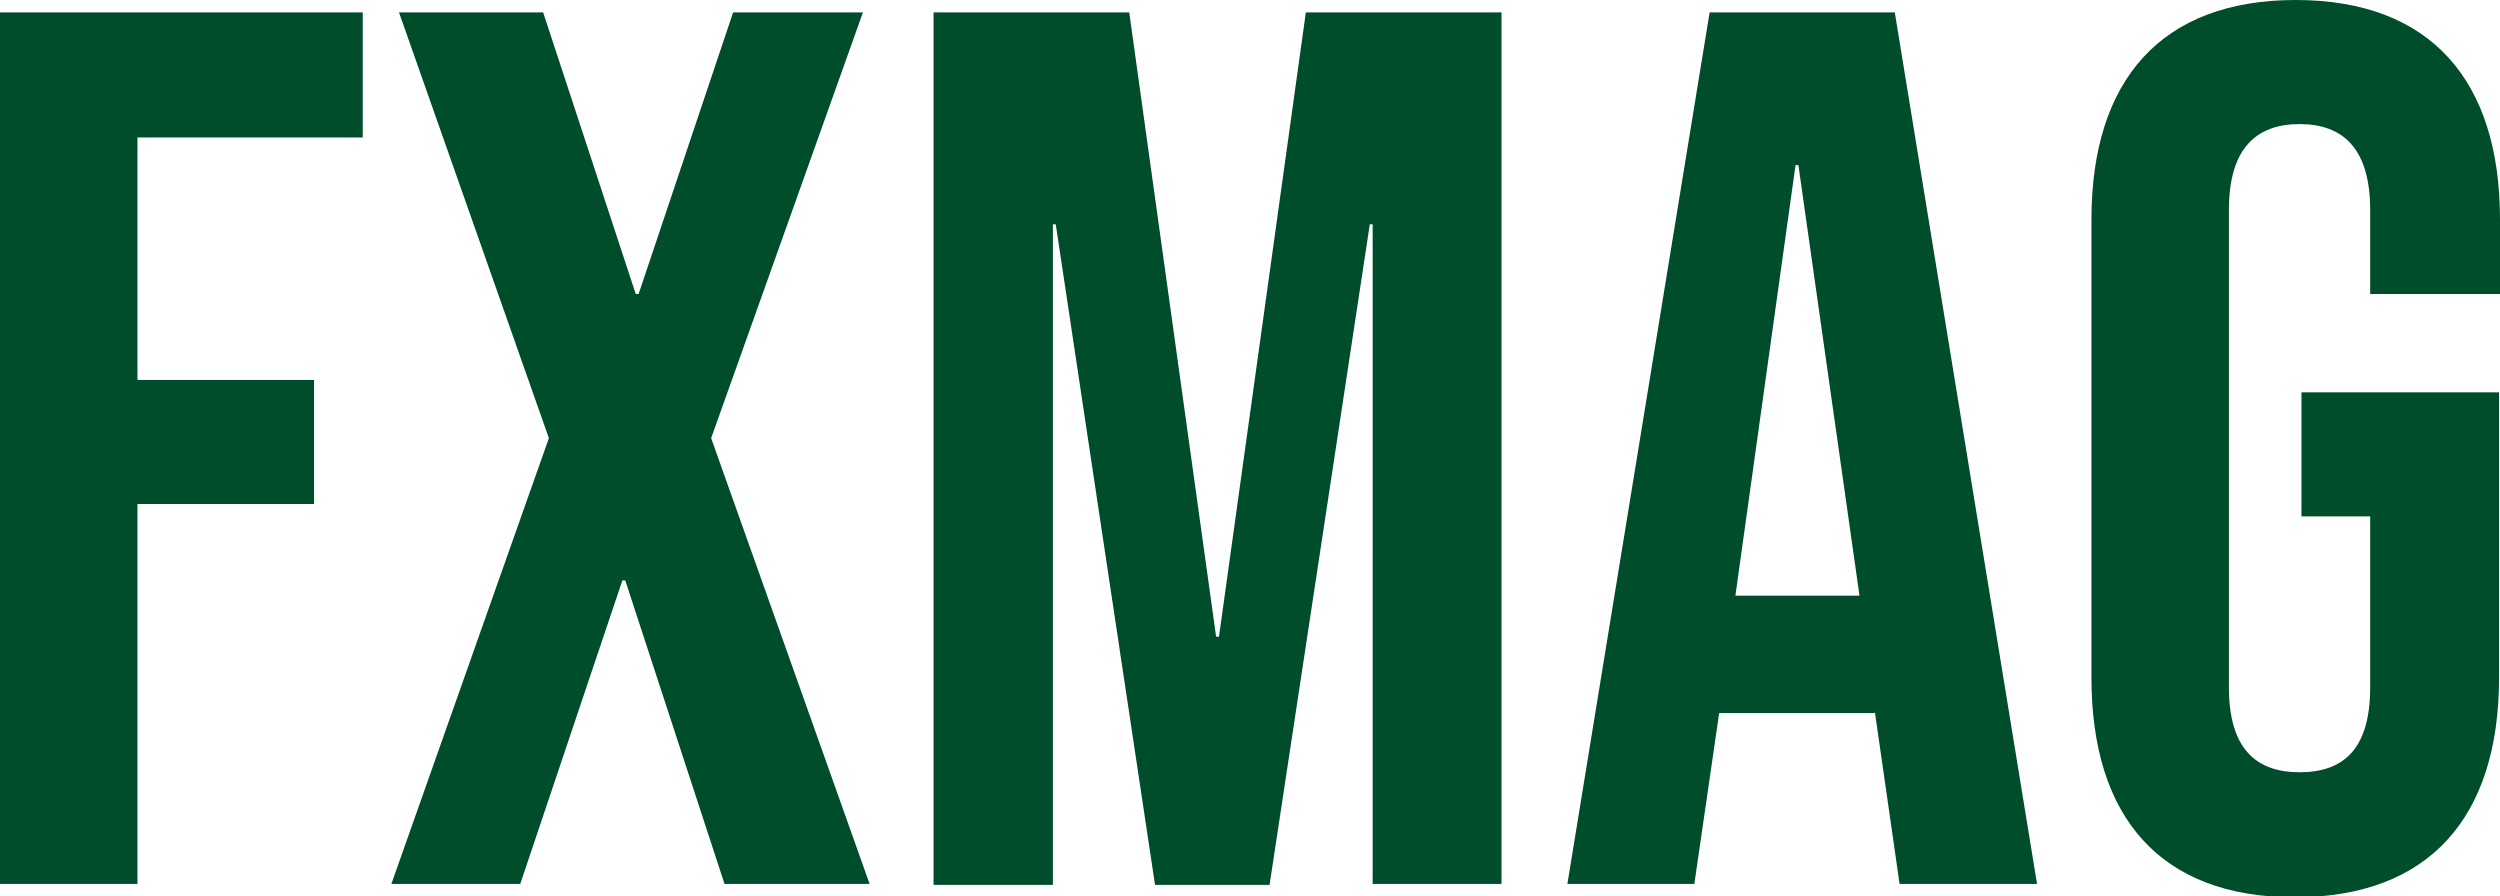 <?xml version="1.0" encoding="utf-8"?>
<!-- Generator: Adobe Illustrator 28.1.0, SVG Export Plug-In . SVG Version: 6.00 Build 0)  -->
<svg version="1.1" id="Warstwa_1" xmlns="http://www.w3.org/2000/svg" xmlns:xlink="http://www.w3.org/1999/xlink" x="0px" y="0px"
	 viewBox="0 0 261.9 93.9" style="enable-background:new 0 0 261.9 93.9;" xml:space="preserve">
<style type="text/css">
	.st0{fill:#004D2B;}
</style>
<g>
	<path class="st0" d="M0,1.3h38v13.1H14.4v25.4h18.5v13H14.4v39.8H0V1.3z"/>
	<path class="st0" d="M57.5,45.9L41.8,1.3h15.1l9.7,29.5h0.3l9.9-29.5h13.6L74.5,45.9l16.6,46.7H75.9L65.5,60.8h-0.3L54.5,92.6H41
		L57.5,45.9z"/>
	<path class="st0" d="M97.8,1.3h20.5l9.1,65.4h0.3l9.1-65.4h20.5v91.3h-13.5V23.5h-0.3L133,92.7h-12l-10.4-69.2h-0.3v69.2H97.8V1.3z
		"/>
	<path class="st0" d="M179.1,1.3h19.4l14.9,91.3H199l-2.6-18.1v0.2h-16.3l-2.6,17.9h-13.3L179.1,1.3z M194.8,62.4l-6.4-45.1h-0.3
		l-6.3,45.1H194.8z"/>
	<path class="st0" d="M219.1,71V23c0-14.6,7.3-23,21.4-23s21.4,8.4,21.4,23v7.8h-13.6V22c0-6.5-2.9-9-7.4-9s-7.4,2.5-7.4,9v50
		c0,6.5,2.9,8.9,7.4,8.9s7.4-2.3,7.4-8.9V54.1h-7.2v-13h20.7V71c0,14.6-7.3,23-21.4,23S219.1,85.6,219.1,71z"/>
</g>
</svg>
